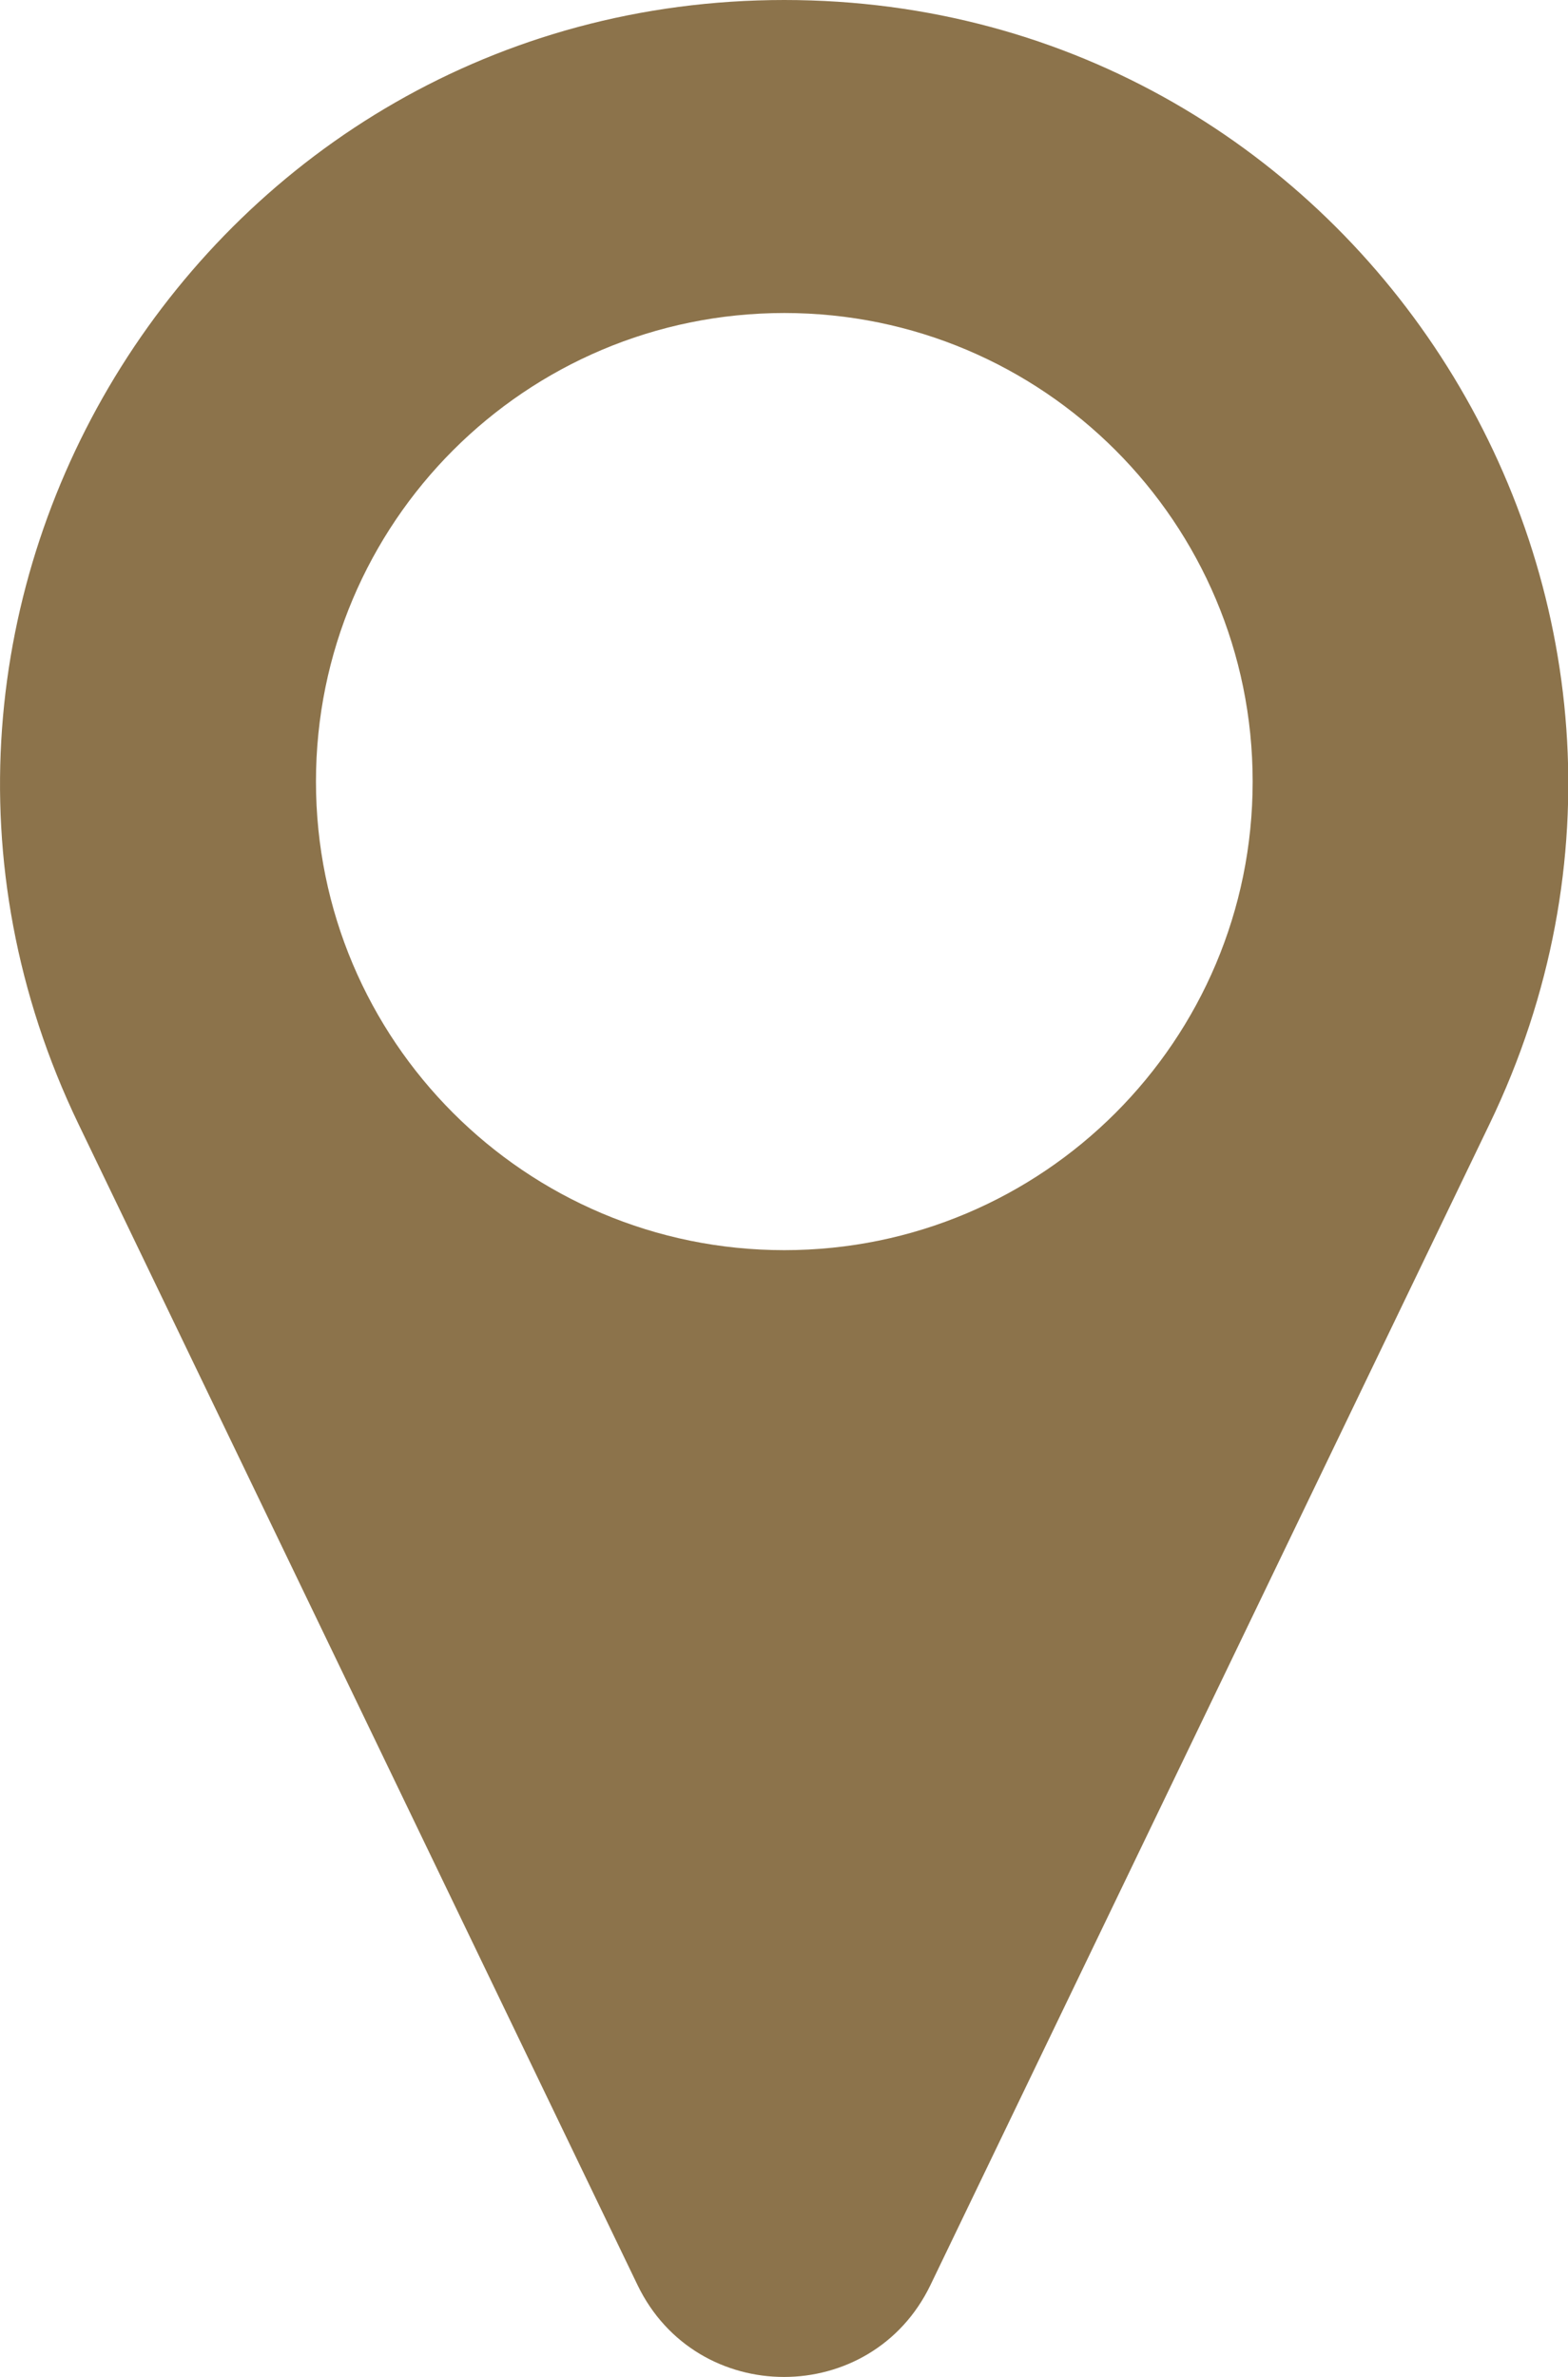 <?xml version="1.0" encoding="UTF-8"?><svg id="Layer_2" xmlns="http://www.w3.org/2000/svg" viewBox="0 0 25.21 38.2"><defs><style>.cls-1{fill:#8c734b;stroke-width:0px;}</style></defs><g id="_1080_x_1080_px_Layout"><g id="Graphic_Elements"><path class="cls-1" d="m12.61,0h0C3.33,0-2.76,9.7,1.26,18.06l8.99,18.66c.95,1.97,3.76,1.97,4.71,0l8.99-18.66C27.98,9.7,21.89,0,12.61,0Zm0,20.09c-4.16,0-7.53-3.37-7.53-7.53,0-4.16,3.37-7.53,7.53-7.53s7.53,3.37,7.53,7.53c0,4.16-3.37,7.53-7.53,7.53Z"/></g></g></svg>